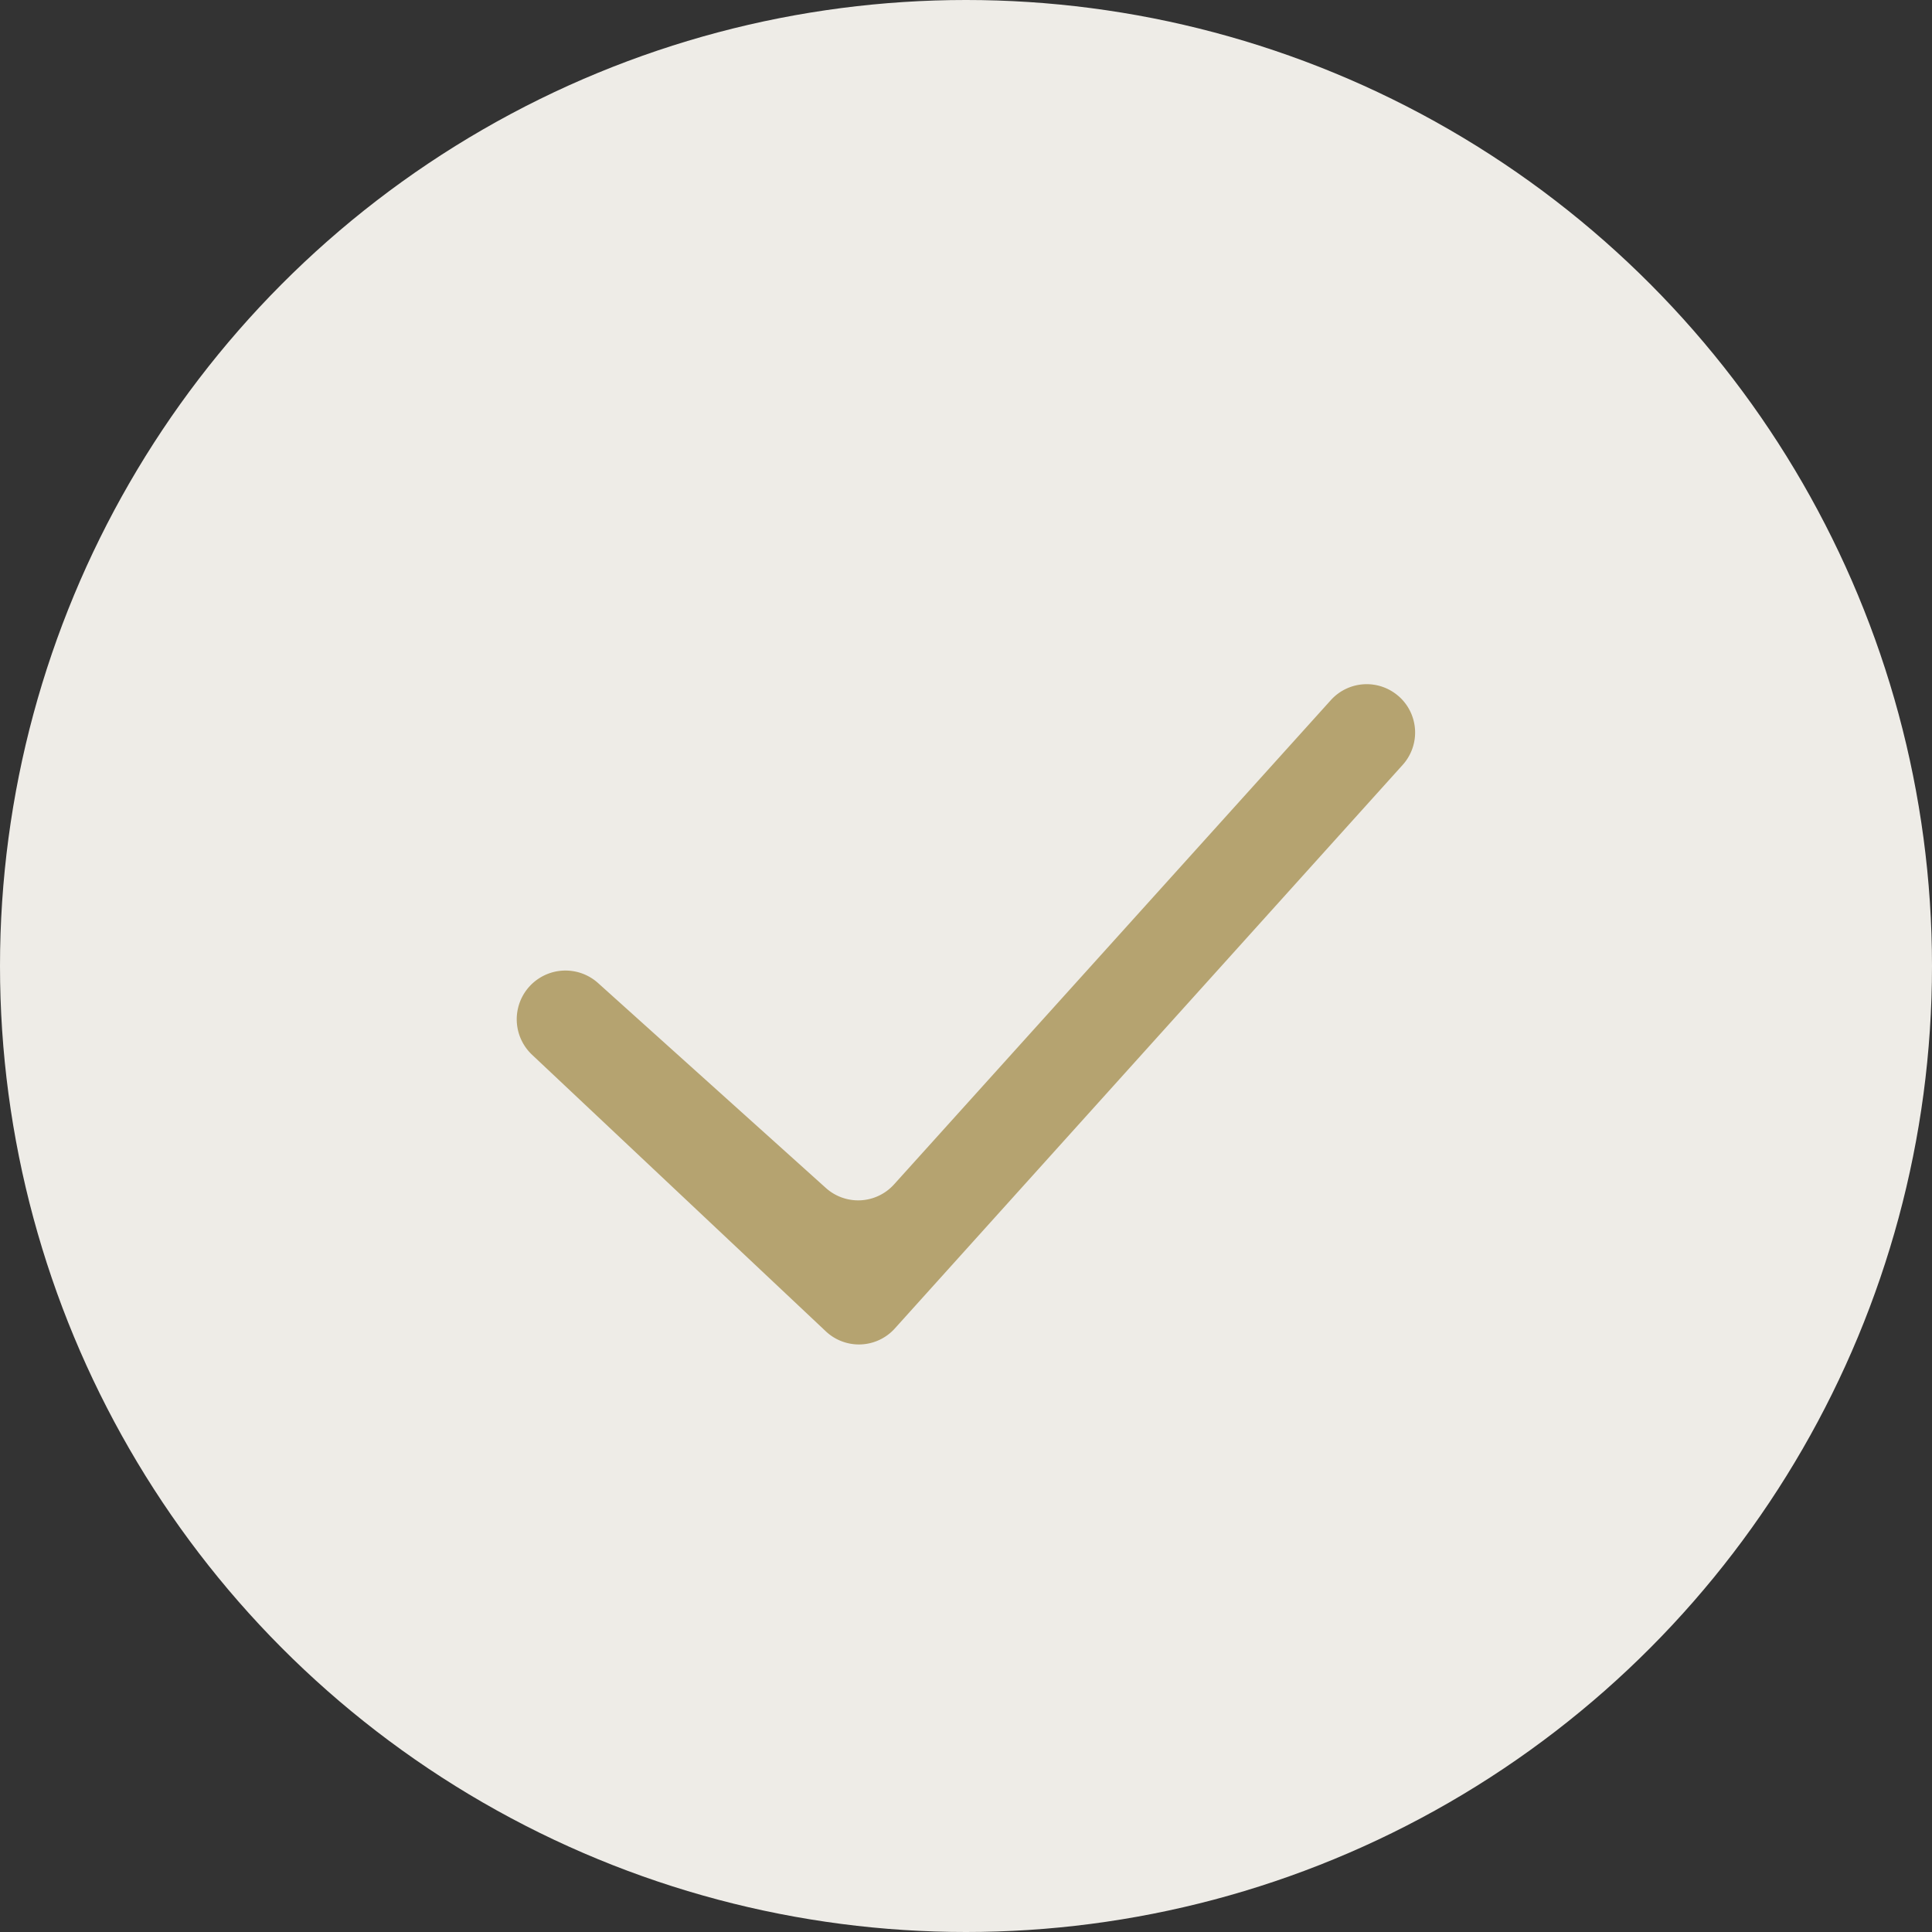 <svg xmlns="http://www.w3.org/2000/svg" width="40" height="40" viewBox="0 0 40 40">
  <rect x="0" y="0" width="40" height="40" fill="#333333" stroke="none"/>
  <g id="Group_109" data-name="Group 109" transform="translate(2939 -6297)">
    <circle id="Ellipse_7" data-name="Ellipse 7" cx="20" cy="20" r="20" transform="translate(-2939 6297)" fill="#eeece7"/>
    <path id="check" d="M20.614,5.649A1,1,0,0,1,20.7,7.071L10.184,18.741a1,1,0,0,1-1.428.059L2.672,13.072a1.009,1.009,0,0,1,1.365-1.486l4.72,4.246a1,1,0,0,0,1.411-.074L19.212,5.731a1,1,0,0,1,1.4-.083Z" transform="translate(-2930.658 6305.764)" fill="#b5a370" fill-rule="evenodd"/>
  </g>
</svg>
